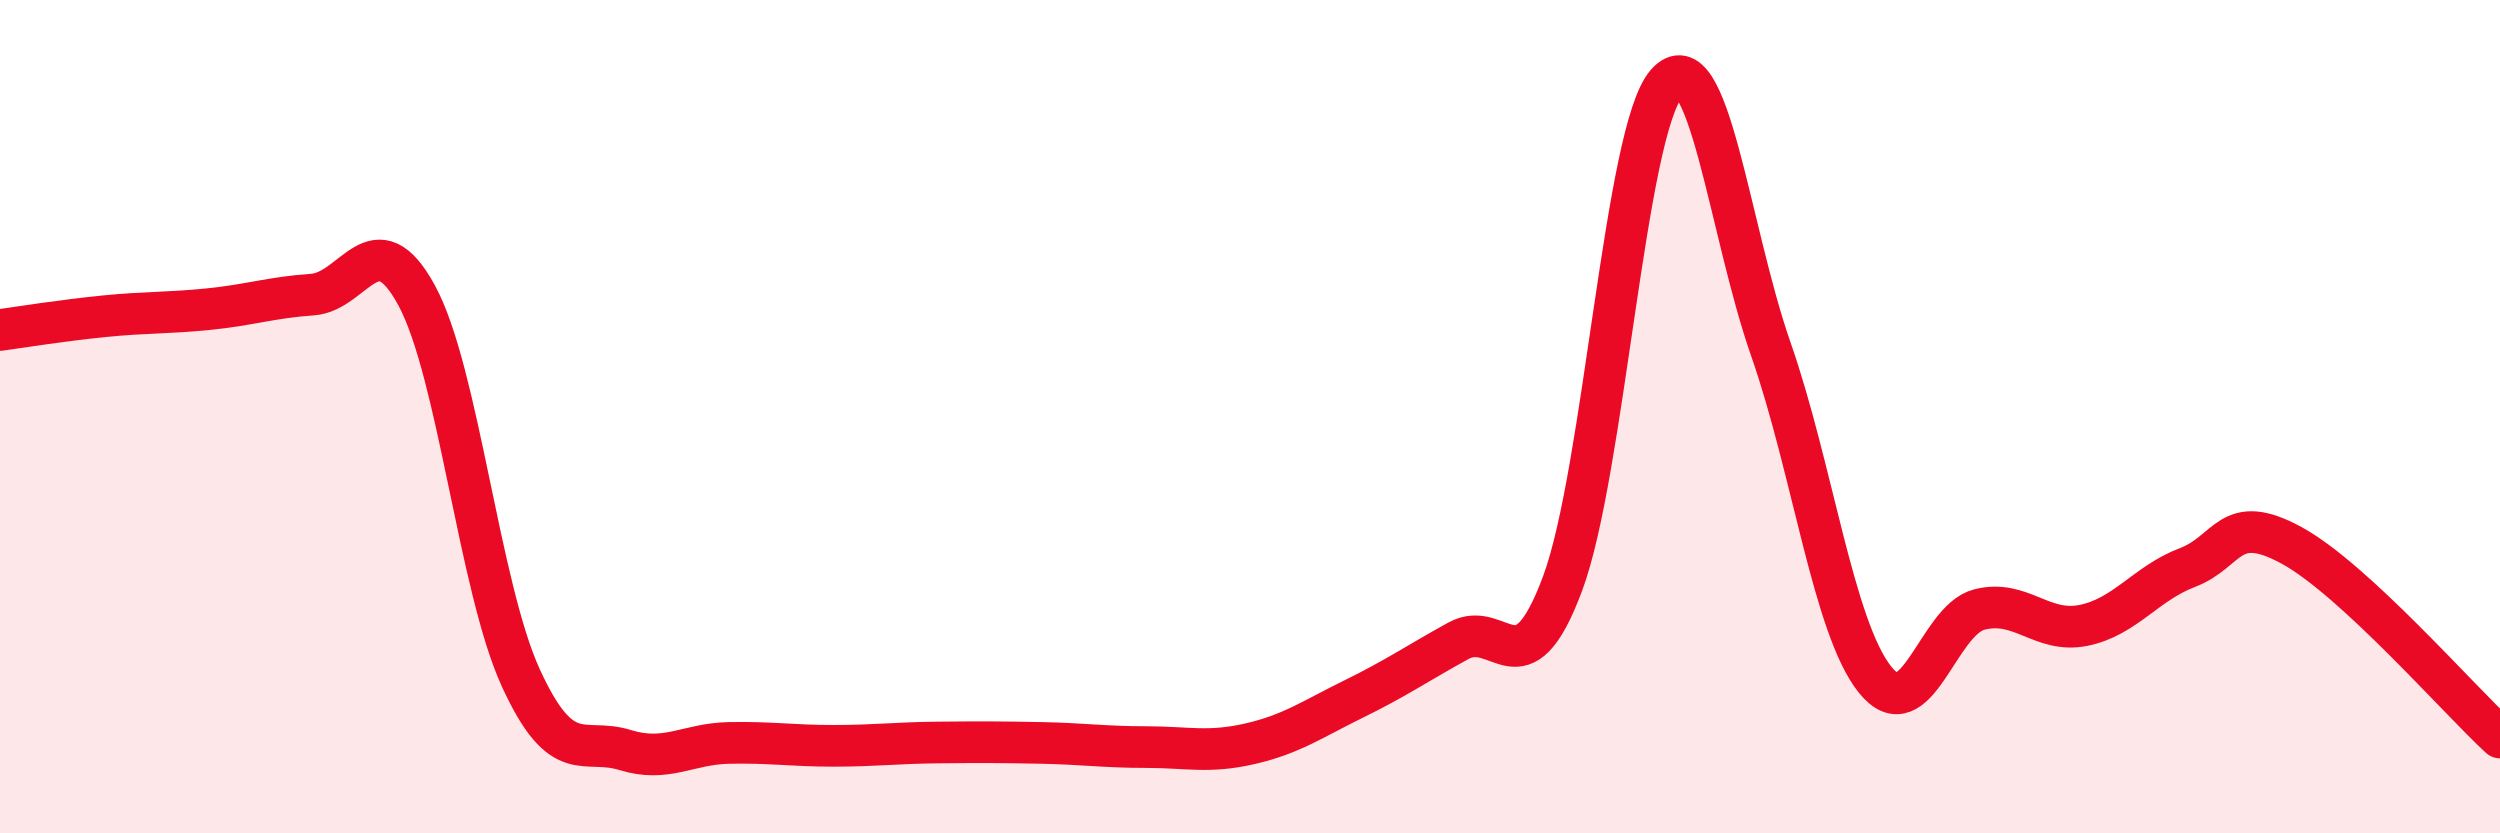 
    <svg width="60" height="20" viewBox="0 0 60 20" xmlns="http://www.w3.org/2000/svg">
      <path
        d="M 0,7.92 C 0.5,7.85 1.5,7.69 2.5,7.59 C 3.5,7.49 4,7.52 5,7.42 C 6,7.32 6.5,7.14 7.5,7.07 C 8.5,7 9,5.25 10,7.09 C 11,8.93 11.5,14.09 12.5,16.27 C 13.5,18.45 14,17.69 15,18 C 16,18.31 16.5,17.85 17.5,17.83 C 18.5,17.81 19,17.9 20,17.9 C 21,17.9 21.5,17.83 22.5,17.82 C 23.5,17.81 24,17.81 25,17.83 C 26,17.85 26.5,17.93 27.5,17.93 C 28.5,17.93 29,18.08 30,17.85 C 31,17.62 31.5,17.26 32.5,16.77 C 33.5,16.28 34,15.93 35,15.38 C 36,14.83 36.5,16.69 37.5,14.01 C 38.5,11.33 39,3.13 40,2 C 41,0.87 41.5,5.52 42.5,8.38 C 43.5,11.24 44,15.06 45,16.31 C 46,17.56 46.5,14.89 47.5,14.63 C 48.5,14.37 49,15.21 50,15.01 C 51,14.81 51.5,14 52.5,13.62 C 53.5,13.24 53.5,12.27 55,13.09 C 56.5,13.91 59,16.78 60,17.7L60 20L0 20Z"
        fill="#EB0A25"
        opacity="0.1"
        stroke-linecap="round"
        stroke-linejoin="round"
      />
      <path
        d="M 0,7.92 C 0.5,7.85 1.5,7.69 2.5,7.59 C 3.5,7.49 4,7.52 5,7.42 C 6,7.32 6.5,7.14 7.5,7.07 C 8.5,7 9,5.25 10,7.09 C 11,8.93 11.5,14.09 12.5,16.27 C 13.5,18.45 14,17.69 15,18 C 16,18.31 16.5,17.85 17.5,17.83 C 18.5,17.81 19,17.9 20,17.9 C 21,17.9 21.5,17.83 22.5,17.82 C 23.5,17.81 24,17.81 25,17.83 C 26,17.85 26.5,17.93 27.5,17.93 C 28.5,17.93 29,18.08 30,17.85 C 31,17.62 31.5,17.26 32.5,16.77 C 33.5,16.28 34,15.93 35,15.38 C 36,14.83 36.5,16.69 37.5,14.01 C 38.5,11.33 39,3.13 40,2 C 41,0.87 41.5,5.52 42.5,8.38 C 43.5,11.24 44,15.06 45,16.31 C 46,17.56 46.5,14.89 47.5,14.63 C 48.5,14.37 49,15.21 50,15.01 C 51,14.81 51.5,14 52.5,13.62 C 53.5,13.24 53.5,12.27 55,13.09 C 56.5,13.91 59,16.78 60,17.7"
        stroke="#EB0A25"
        stroke-width="1"
        fill="none"
        stroke-linecap="round"
        stroke-linejoin="round"
      />
    </svg>
  